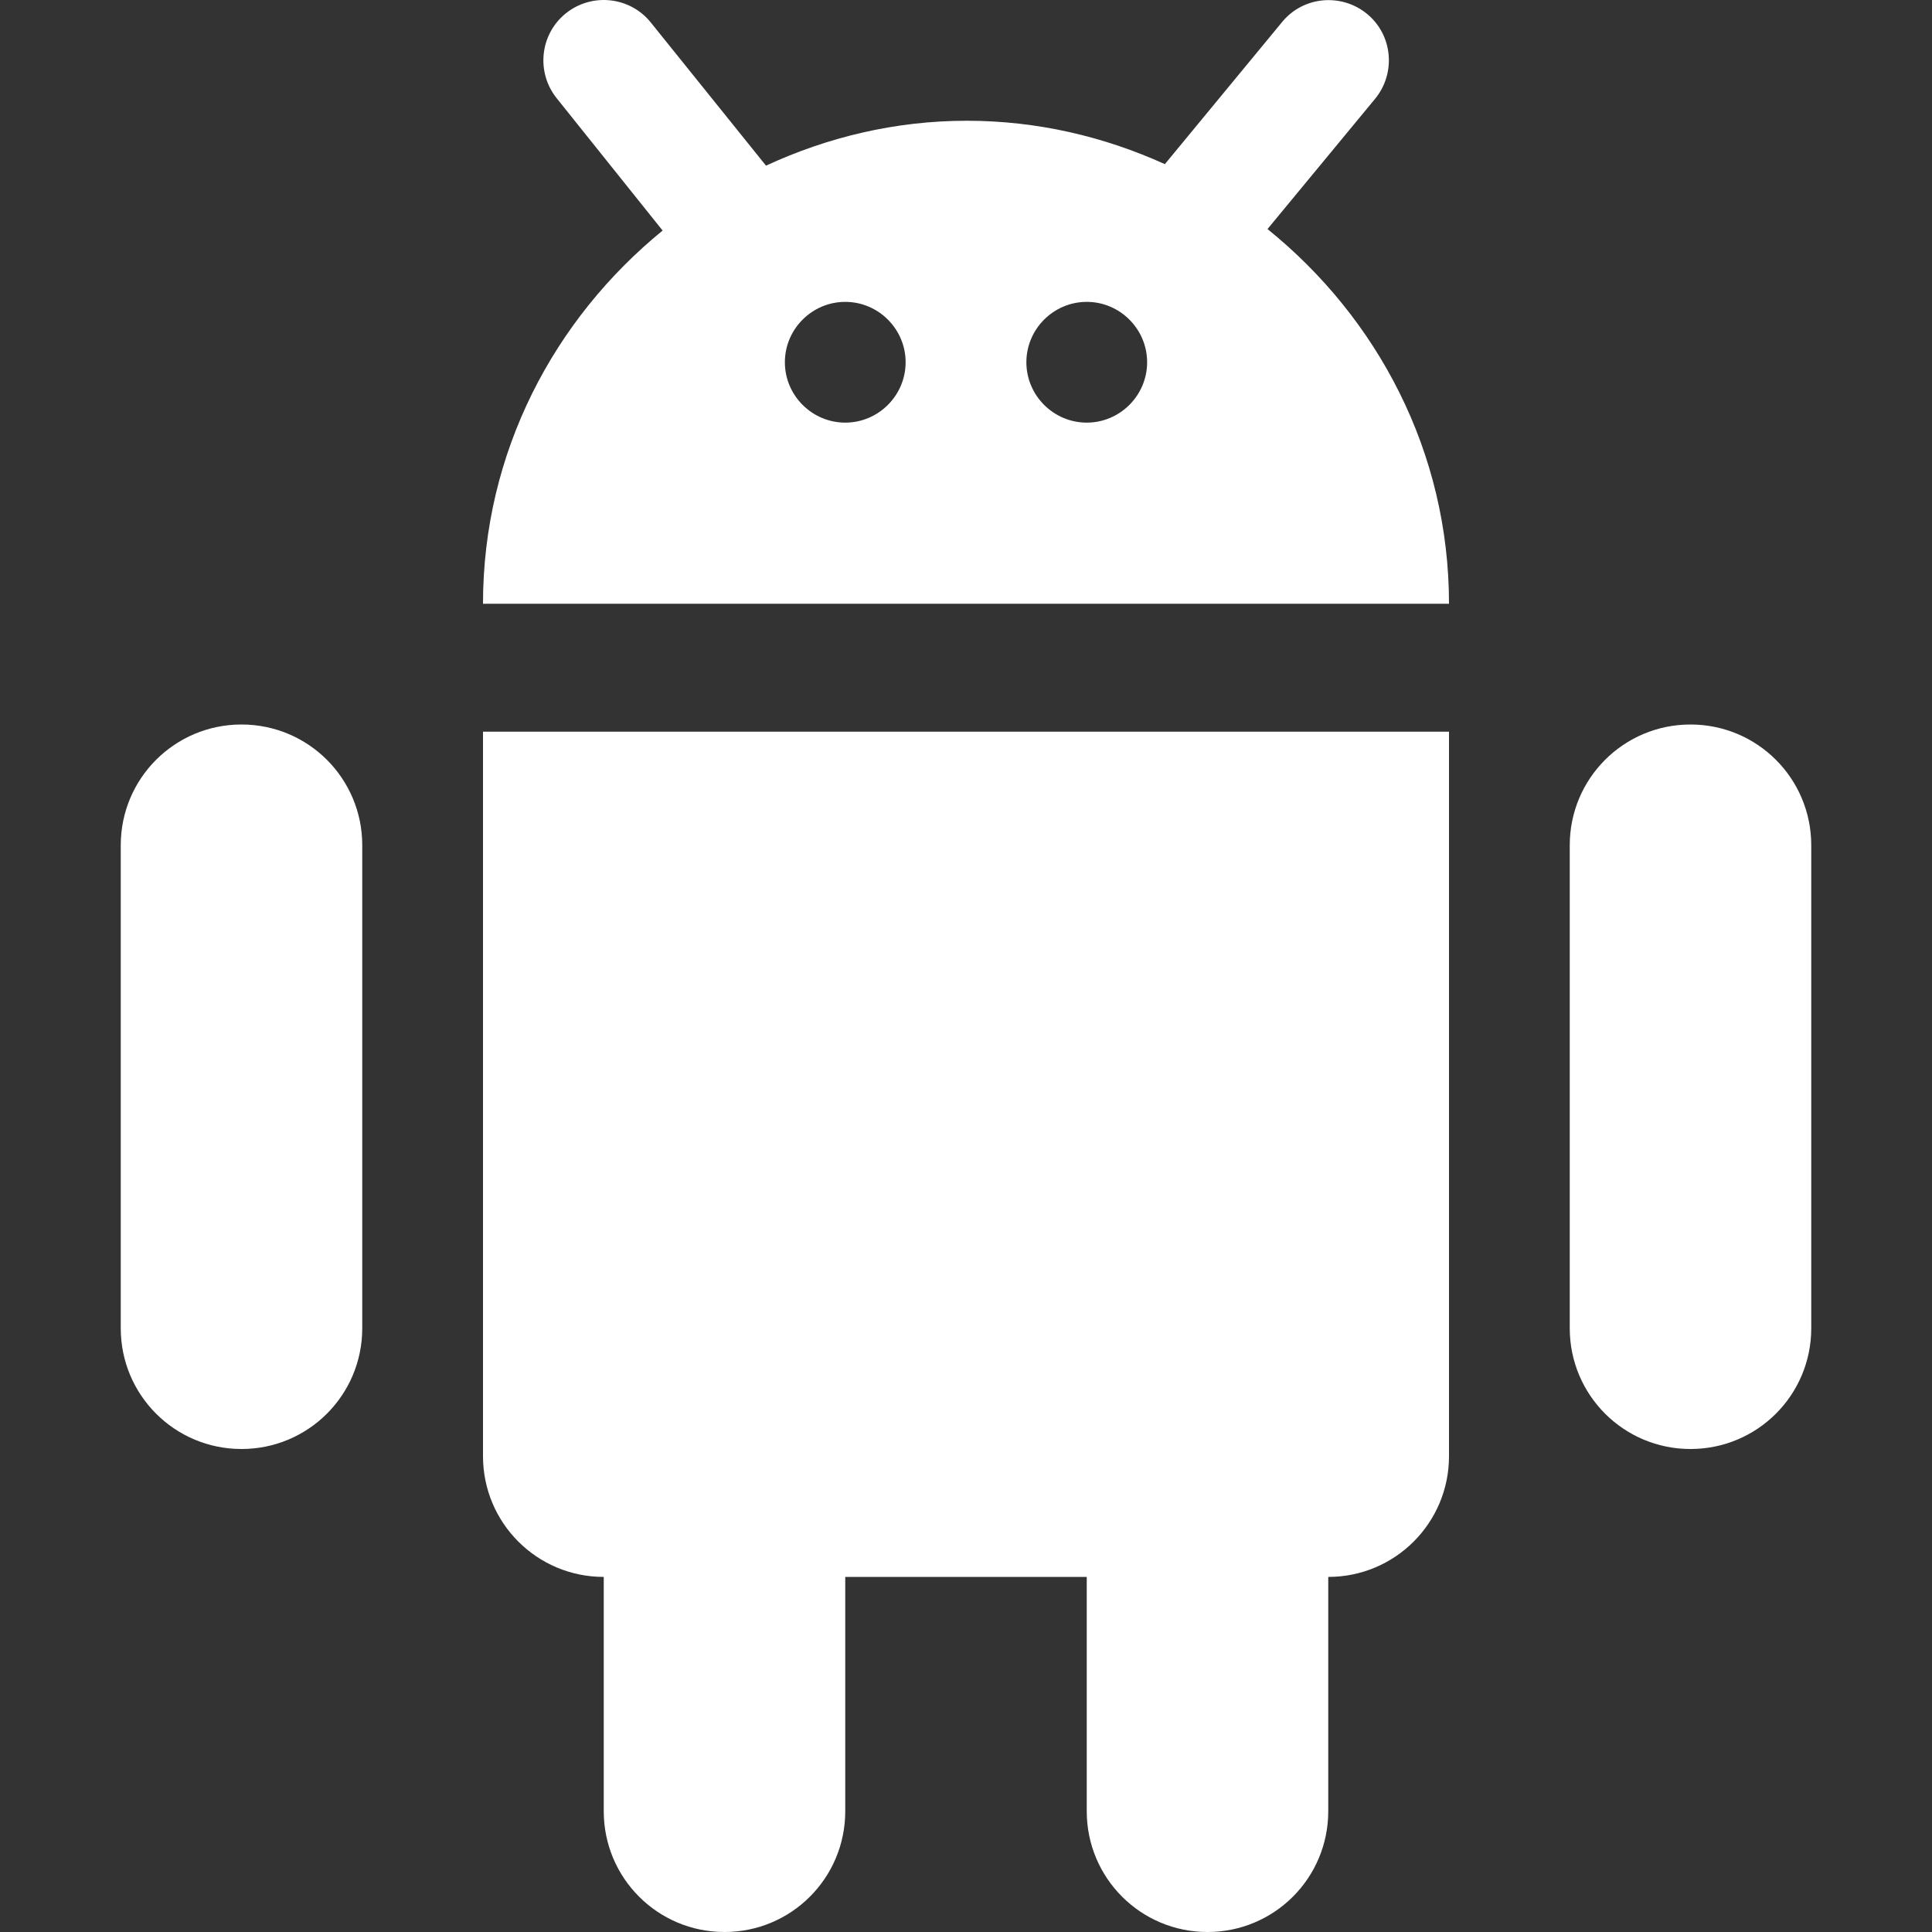 <?xml version="1.0" encoding="utf-8"?>
<!-- Generator: Adobe Illustrator 19.0.0, SVG Export Plug-In . SVG Version: 6.00 Build 0)  -->
<svg version="1.1" id="Capa_1" xmlns="http://www.w3.org/2000/svg" xmlns:xlink="http://www.w3.org/1999/xlink" x="0px" y="0px"
	 viewBox="0 0 512 512" style="enable-background:new 0 0 512 512;" xml:space="preserve">
<rect x="0" y="0" width="512" height="512" fill="#333333" stroke="none"/>
<style type="text/css">
	.st0{fill:#fff;}
</style>
<g>
	<path class="st0" d="M64,192c-17.7,0-32,14.3-32,32v128c0,17.7,14.3,32,32,32s32-14.3,32-32V224C96,206.3,81.7,192,64,192z"/>
	<path class="st0" d="M448,192c-17.7,0-32,14.3-32,32v128c0,17.7,14.3,32,32,32s32-14.3,32-32V224C480,206.3,465.7,192,448,192z"/>
	<path class="st0" d="M128,385.9c0,17.7,14.3,32,32,32V480c0,17.7,14.3,32,32,32s32-14.3,32-32v-62.1h64V480c0,17.7,14.3,32,32,32
		s32-14.3,32-32v-62.1c17.7,0,32-14.3,32-32v-192H128V385.9z"/>
	<path class="st0" d="M335.9,60.7l28.5-34.5c5.6-6.8,4.7-16.9-2.1-22.5c-6.8-5.6-16.9-4.7-22.5,2.1l-31.1,37.7
		C292.6,36.2,274.9,32,256.2,32c-19,0-37,4.4-53.2,11.9L172.5,6C167-0.9,156.9-2,150,3.5s-8,15.6-2.5,22.5l28.1,35.1
		C146.8,84.6,128,119.9,128,160h256C384,119.7,365,84.2,335.9,60.7z M224,112c-8.8,0-16-7.2-16-16s7.2-16,16-16s16,7.2,16,16
		S232.8,112,224,112z M288,112c-8.8,0-16-7.2-16-16s7.2-16,16-16s16,7.2,16,16S296.8,112,288,112z"/>
</g>
</svg>

